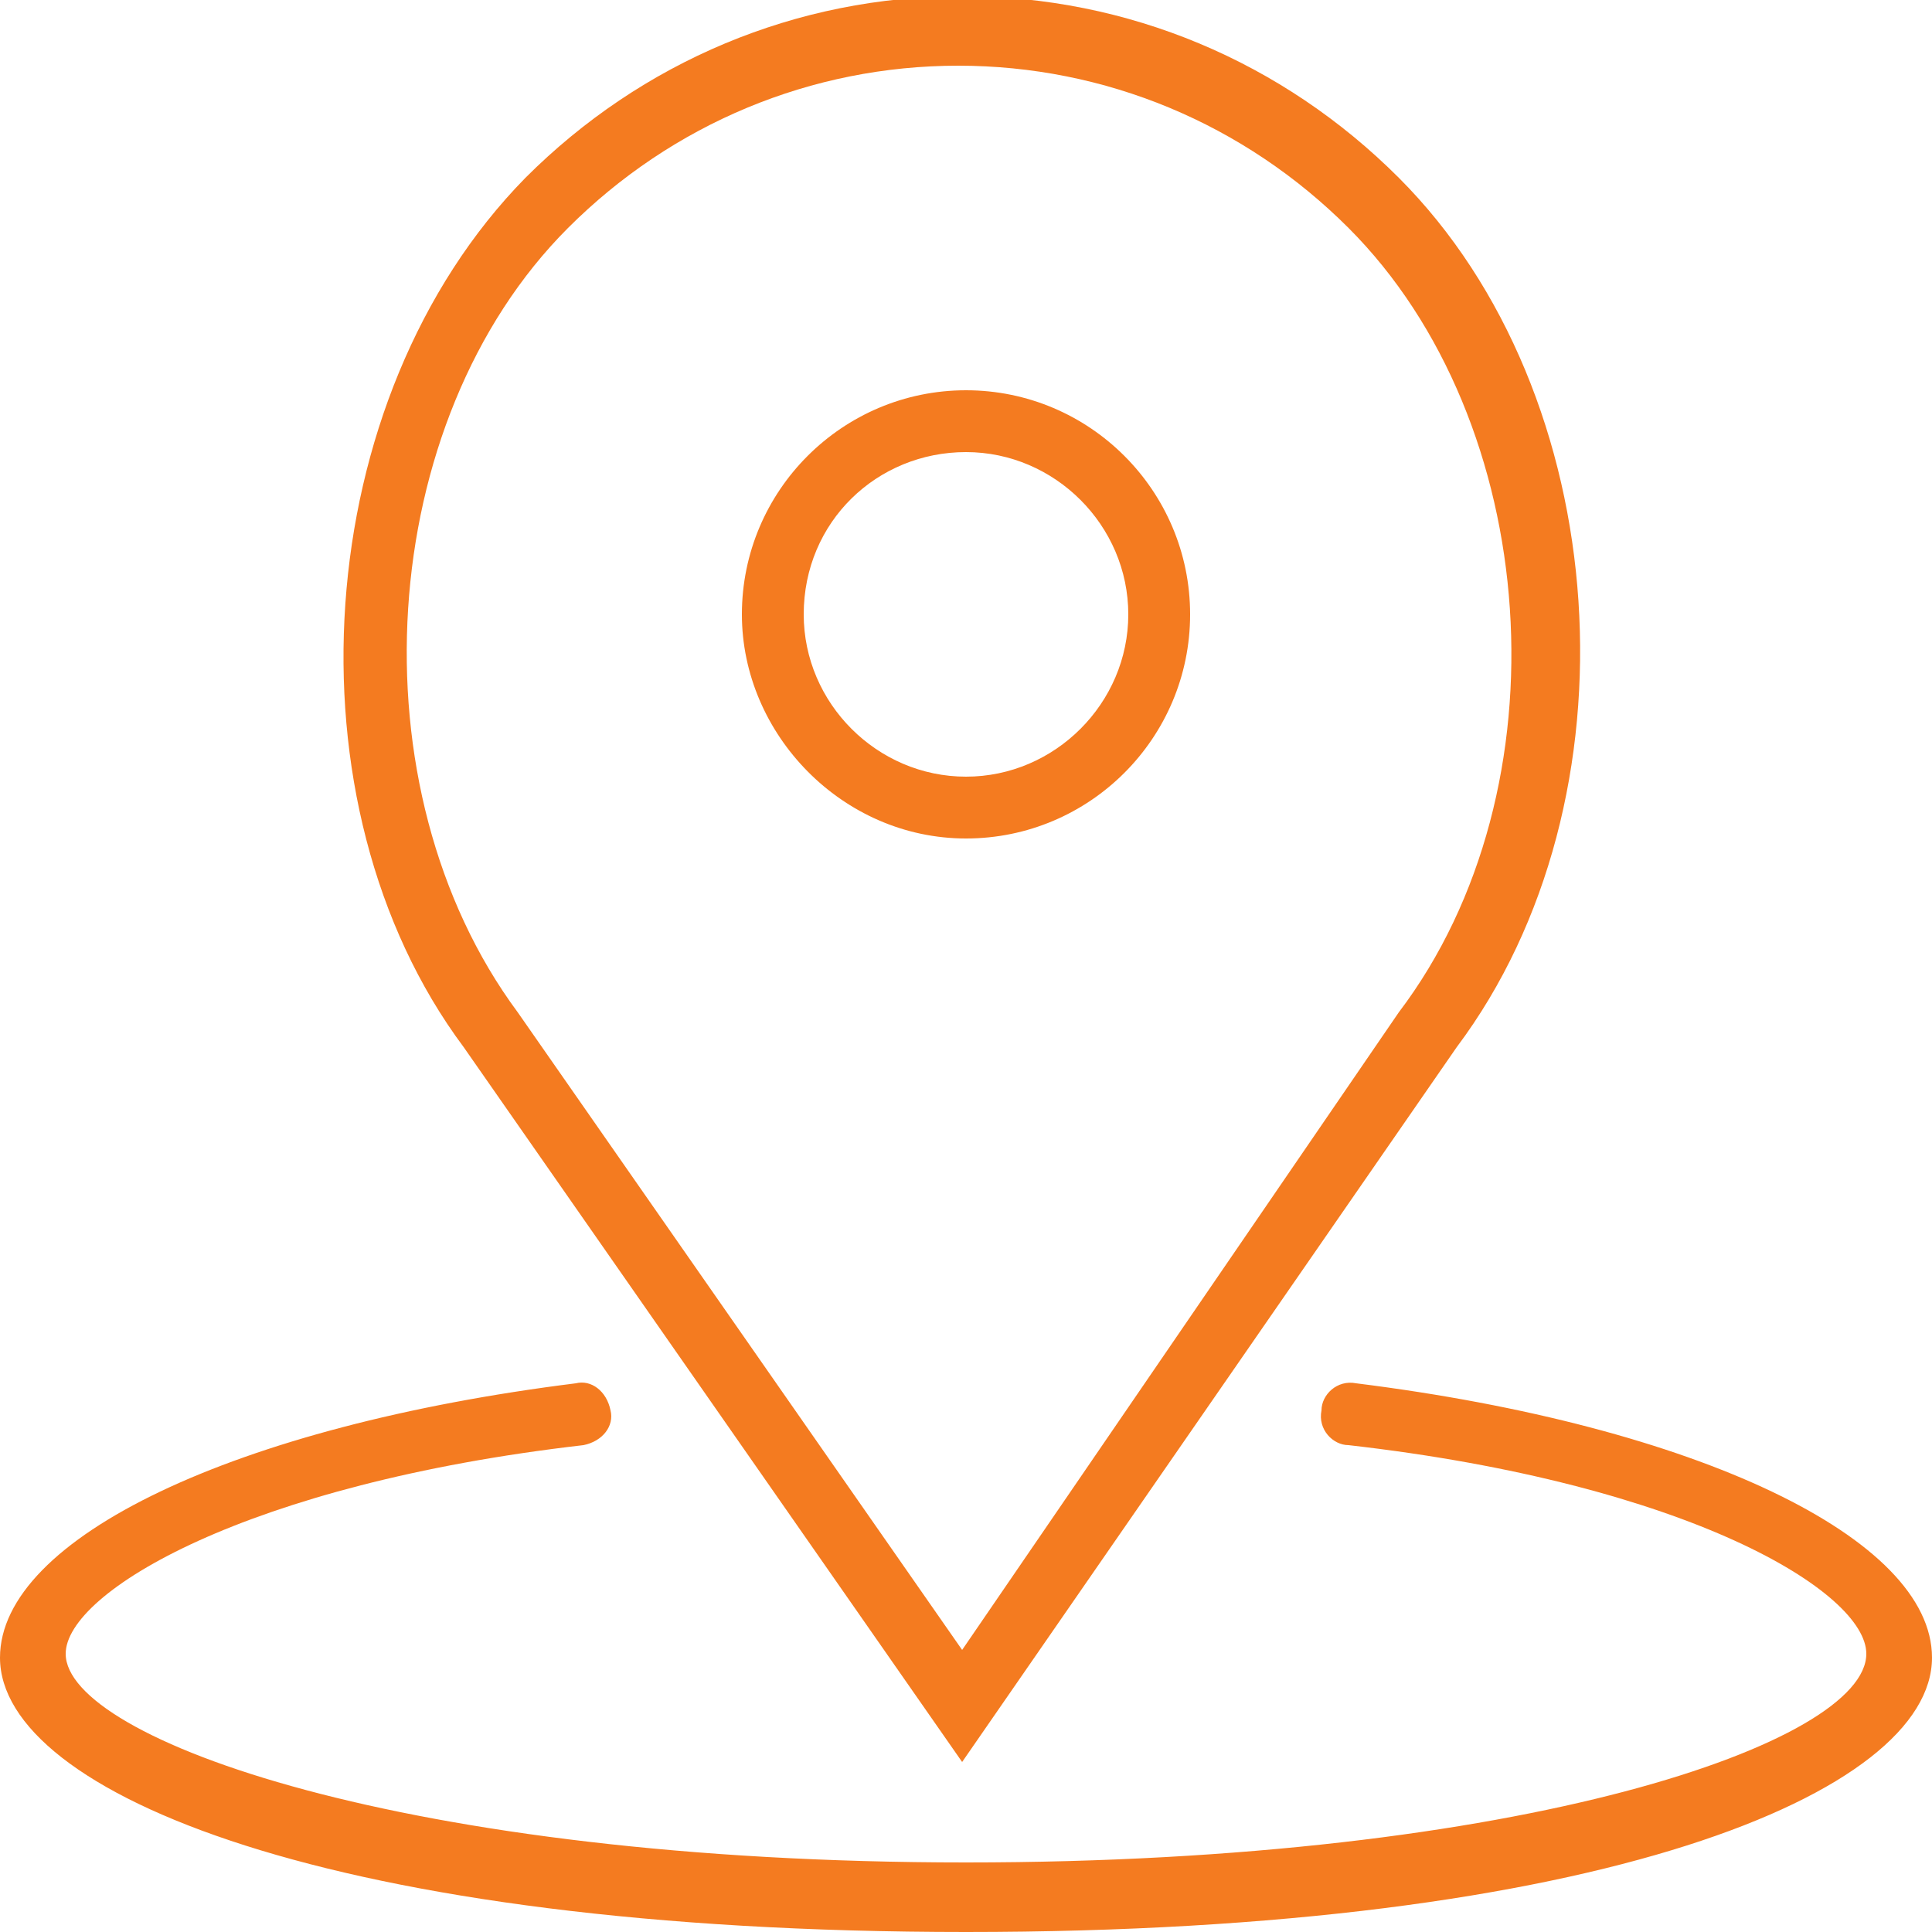 <?xml version="1.0" encoding="utf-8"?>
<!-- Generator: Adobe Illustrator 25.4.1, SVG Export Plug-In . SVG Version: 6.00 Build 0)  -->
<svg version="1.1" id="Layer_1" xmlns="http://www.w3.org/2000/svg" xmlns:xlink="http://www.w3.org/1999/xlink" x="0px" y="0px"
	 viewBox="0 0 50 50" style="enable-background:new 0 0 50 50;" xml:space="preserve">
<style type="text/css">
	.st0{fill:#F47B20;}
</style>
<g>
	<g>
		<path class="st0" d="M25,21.7c3.2,0,5.8-2.6,5.8-5.8c0-3.2-2.6-5.8-5.8-5.8c-3.2,0-5.8,2.6-5.8,5.8C19.2,19,21.8,21.7,25,21.7z
			 M25,11.7c2.3,0,4.2,1.9,4.2,4.2c0,2.3-1.9,4.2-4.2,4.2s-4.2-1.9-4.2-4.2C20.8,13.5,22.7,11.7,25,11.7z M24.9,45.6l12.8-18.5
			c4.8-6.4,4.1-16.9-1.5-22.5c-3-3-7-4.7-11.3-4.7s-8.3,1.7-11.3,4.7C8,10.3,7.3,20.8,12,27.1L24.9,45.6z M14.7,5.9
			c2.7-2.7,6.3-4.2,10.1-4.2c3.8,0,7.4,1.5,10.1,4.2c5,5,5.7,14.5,1.3,20.3L24.9,42.7L13.4,26.2C9.1,20.4,9.7,10.9,14.7,5.9z
			 M35.1,35.8c-0.5-0.1-0.9,0.3-0.9,0.7c-0.1,0.5,0.3,0.9,0.7,0.9c8.8,1,13.4,3.8,13.4,5.4c0,2.3-8.9,5.4-23.3,5.4
			c-14.5,0-23.3-3.2-23.3-5.4c0-1.6,4.7-4.4,13.4-5.4c0.5-0.1,0.8-0.5,0.7-0.9c-0.1-0.5-0.5-0.8-0.9-0.7C6.1,36.9,0,39.8,0,42.9
			C0,46.4,8.6,50,25,50c16.4,0,25-3.6,25-7.1C50,39.8,43.9,36.9,35.1,35.8z"/>
	</g>
</g>
</svg>
